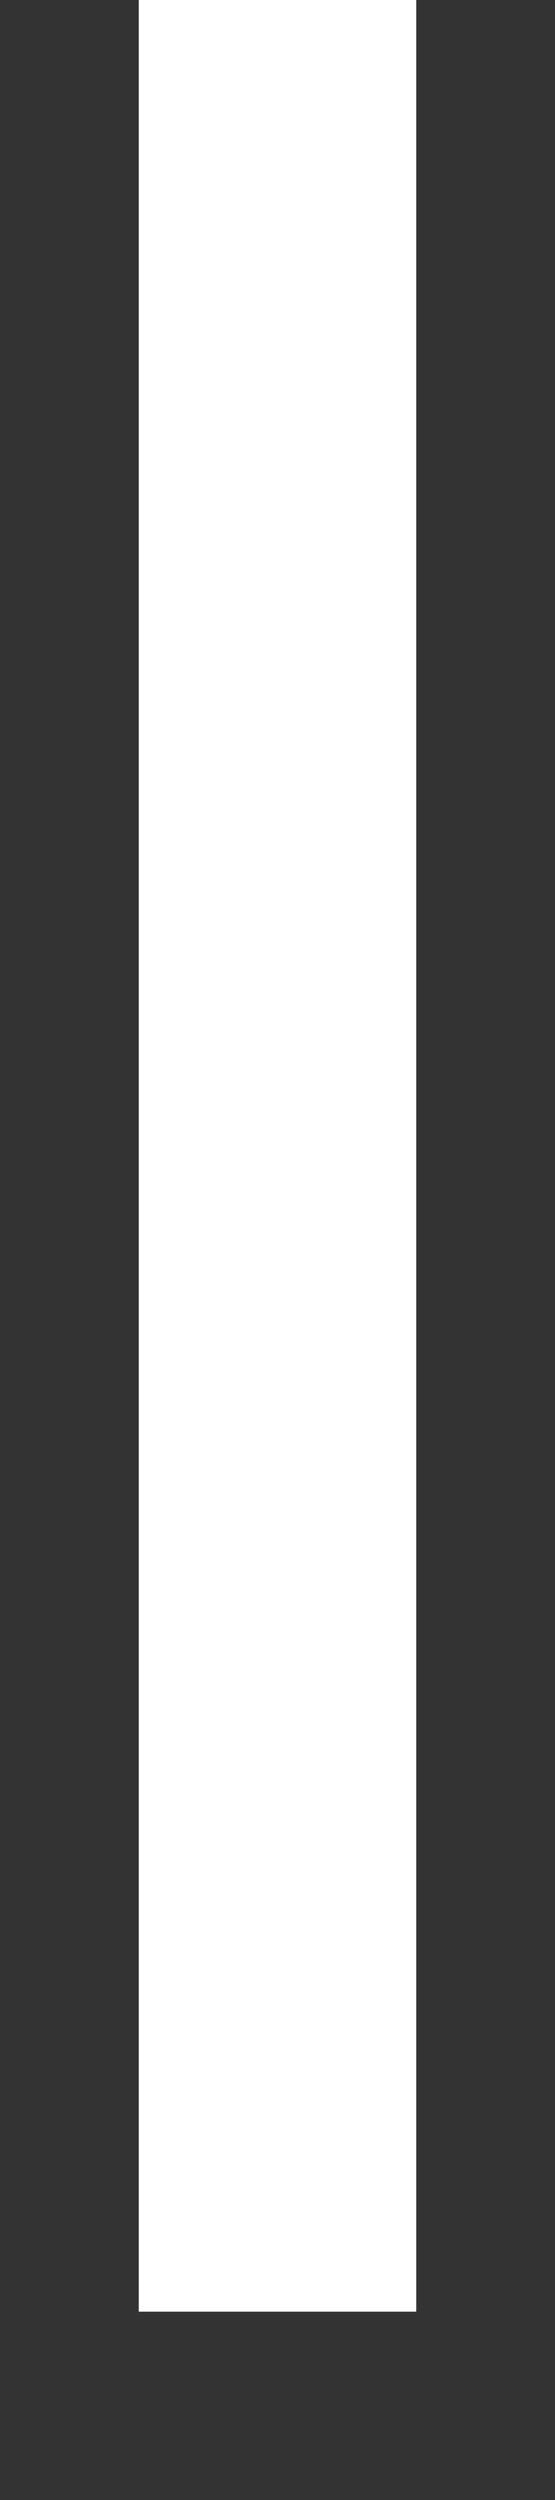<?xml version="1.0" encoding="utf-8"?>
<svg xmlns="http://www.w3.org/2000/svg" fill="none" height="100%" overflow="visible" preserveAspectRatio="none" style="display: block;" viewBox="0 0 2 9" width="100%">
<rect x="0" y="0" width="2" height="9" fill="#333333" stroke="none"/>
<path d="M1 0V8.322" id="Vector" stroke="white"/>
</svg>